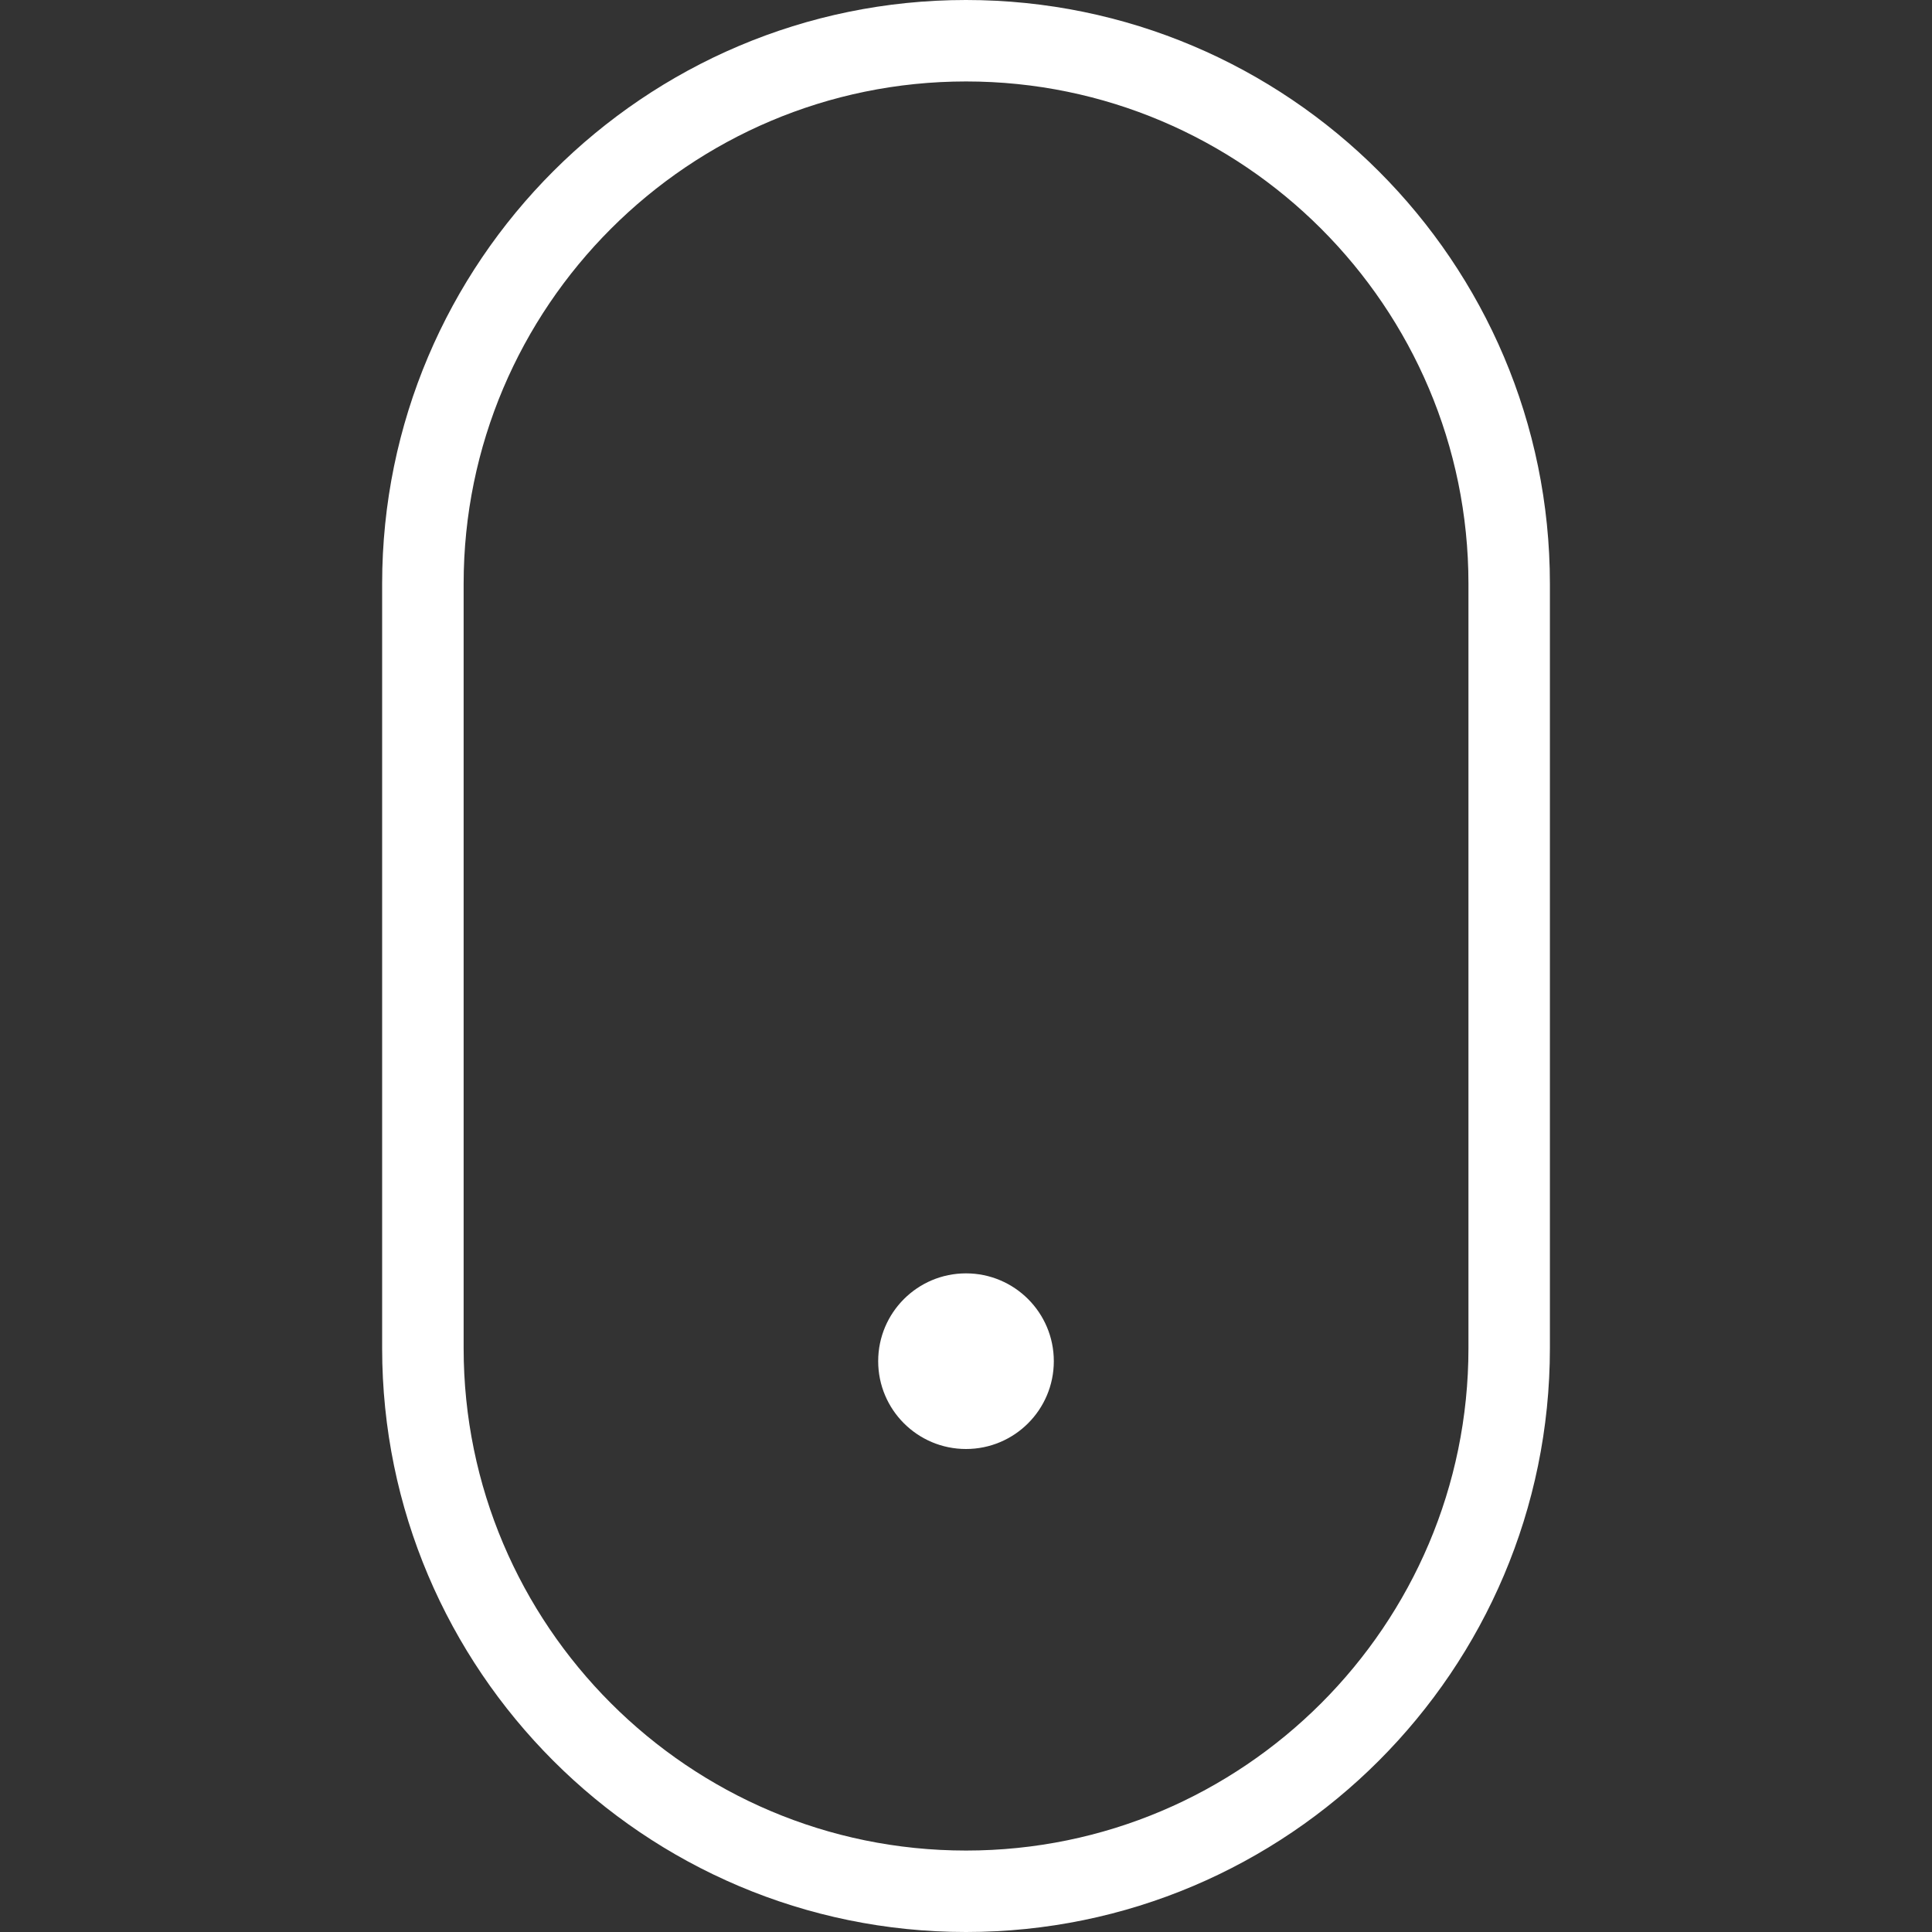 <?xml version="1.0" encoding="UTF-8"?> <svg xmlns="http://www.w3.org/2000/svg" width="44" height="44" viewBox="0 0 44 44" fill="none"><rect x="0" y="0" width="44" height="44" fill="#333333" stroke="none"/> <path d="M22.002 44H21.999C14.668 44 8.703 38.036 8.703 30.704V13.296C8.703 5.964 14.668 0 21.999 0C29.334 0 35.298 5.964 35.298 13.296V30.704C35.298 38.036 29.334 44 22.002 44ZM22.002 1.855C15.691 1.855 10.559 6.987 10.559 13.296V30.704C10.559 37.013 15.691 42.145 21.999 42.145H22.003C28.311 42.145 33.443 37.013 33.443 30.704V13.296C33.443 6.987 28.311 1.855 22.002 1.855Z" fill="white"></path> <circle cx="22" cy="31" r="2" fill="white"></circle> </svg> 